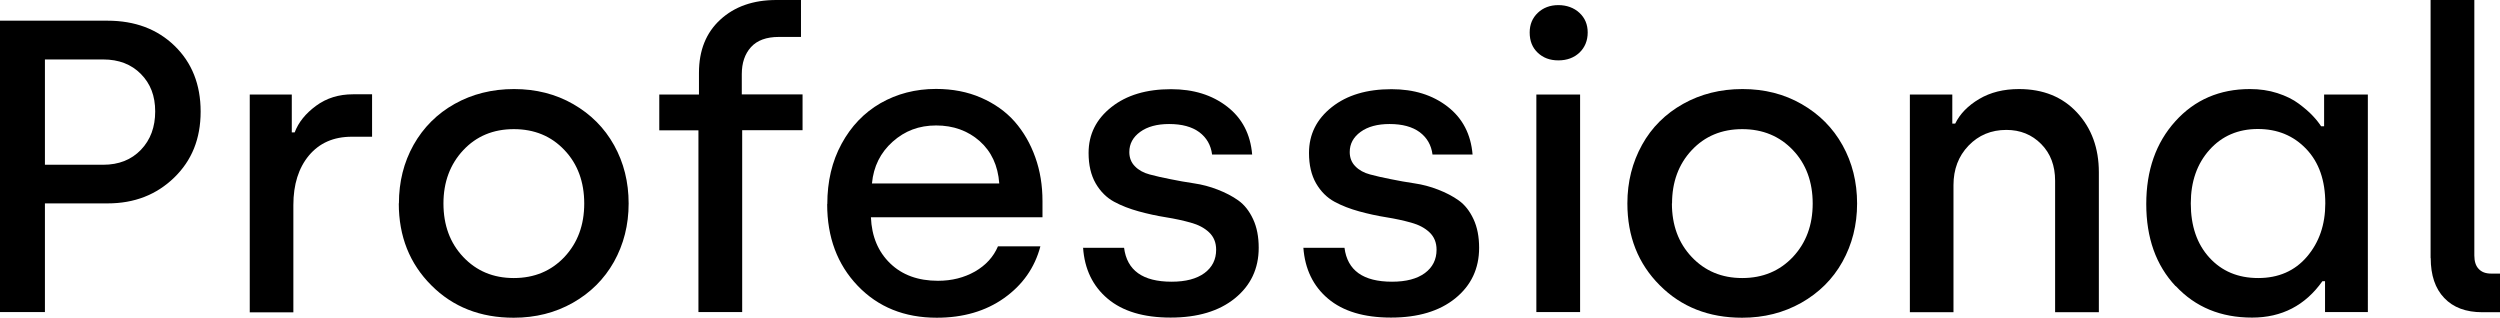 <?xml version="1.0" encoding="UTF-8"?><svg id="Layer_2" xmlns="http://www.w3.org/2000/svg" viewBox="0 0 190.89 24.25"><g id="BG"><g><path d="M0,23.83V1.58H8.21c2.09,0,3.8,.64,5.12,1.92,1.32,1.28,1.99,2.95,1.99,5.02s-.67,3.73-2.02,5.04c-1.35,1.31-3.04,1.97-5.08,1.97H3.43v8.3H0ZM3.43,12.58H7.88c1.19,0,2.15-.38,2.88-1.14s1.09-1.74,1.09-2.93-.36-2.12-1.09-2.86c-.73-.74-1.69-1.11-2.88-1.11H3.43V12.58Z"/><path d="M19.07,23.83V7.22h3.21v2.89h.22c.29-.77,.83-1.44,1.63-2.03,.8-.59,1.74-.88,2.82-.88h1.46v3.24h-1.55c-1.39,0-2.47,.48-3.27,1.43-.79,.95-1.19,2.21-1.19,3.79v8.19h-3.34Z"/><path d="M30.46,15.53c0-1.65,.37-3.13,1.12-4.47,.75-1.33,1.8-2.38,3.14-3.13,1.34-.75,2.86-1.13,4.53-1.13s3.18,.38,4.52,1.15c1.34,.77,2.38,1.81,3.12,3.14,.74,1.33,1.11,2.81,1.11,4.45s-.38,3.12-1.12,4.45c-.75,1.33-1.8,2.37-3.14,3.13s-2.85,1.14-4.52,1.14c-2.54,0-4.64-.82-6.29-2.48-1.65-1.65-2.48-3.73-2.48-6.25Zm3.4,0c0,1.66,.5,3.02,1.51,4.09s2.29,1.61,3.86,1.61,2.86-.54,3.87-1.61c1.01-1.08,1.51-2.44,1.51-4.08s-.5-3.02-1.51-4.08c-1.01-1.07-2.3-1.6-3.87-1.6s-2.86,.54-3.86,1.61c-1,1.07-1.51,2.43-1.51,4.07Z"/><path d="M50.34,9.95v-2.73h3.03v-1.66c0-1.71,.54-3.06,1.63-4.06,1.09-1,2.51-1.5,4.28-1.5h1.88V2.82h-1.69c-.95,0-1.66,.26-2.13,.78-.47,.52-.7,1.21-.7,2.06v1.55h4.64v2.73h-4.61v13.89h-3.34V9.95h-2.99Z"/><path d="M63.17,15.58c0-1.73,.36-3.26,1.09-4.6s1.71-2.37,2.97-3.1c1.26-.72,2.67-1.09,4.24-1.09,1.26,0,2.41,.22,3.44,.67,1.03,.45,1.89,1.06,2.57,1.83,.68,.78,1.2,1.68,1.57,2.72,.37,1.03,.55,2.15,.55,3.34v1.24h-13.1c.06,1.46,.55,2.63,1.47,3.52,.92,.89,2.14,1.33,3.65,1.33,1.06,0,2-.24,2.83-.71,.83-.48,1.41-1.12,1.75-1.92h3.24c-.43,1.63-1.36,2.95-2.77,3.95-1.41,1-3.13,1.5-5.14,1.5-2.47,0-4.48-.81-6.04-2.44s-2.33-3.71-2.33-6.23Zm3.4-1.57h9.73c-.1-1.37-.6-2.44-1.5-3.24-.9-.79-2.01-1.19-3.32-1.19s-2.39,.41-3.32,1.24-1.46,1.89-1.58,3.18Z"/><path d="M82.68,18.92h3.15c.22,1.73,1.43,2.59,3.63,2.59,1.08,0,1.91-.22,2.51-.66,.59-.44,.89-1.03,.89-1.78,0-.55-.18-.99-.54-1.33-.36-.34-.82-.58-1.4-.74-.57-.16-1.21-.3-1.9-.41-.69-.11-1.38-.26-2.07-.45-.69-.19-1.32-.43-1.89-.74-.57-.31-1.04-.78-1.4-1.4-.36-.63-.54-1.4-.54-2.32,0-1.42,.58-2.58,1.74-3.5s2.68-1.37,4.56-1.37c1.71,0,3.13,.44,4.28,1.33s1.78,2.11,1.91,3.66h-3.06c-.09-.72-.42-1.29-.98-1.71-.56-.41-1.32-.62-2.3-.62-.92,0-1.66,.2-2.21,.6-.55,.4-.83,.91-.83,1.54,0,.43,.14,.8,.43,1.09,.28,.29,.66,.5,1.12,.62,.46,.12,.99,.25,1.58,.36,.59,.12,1.19,.23,1.81,.32,.62,.09,1.22,.25,1.81,.48s1.12,.5,1.58,.83,.83,.8,1.12,1.42,.43,1.35,.43,2.19c0,1.59-.61,2.88-1.82,3.86s-2.85,1.47-4.91,1.47-3.66-.48-4.8-1.44c-1.14-.96-1.77-2.26-1.88-3.9Z"/><path d="M99.51,18.92h3.15c.22,1.73,1.43,2.59,3.63,2.59,1.08,0,1.91-.22,2.51-.66,.59-.44,.89-1.03,.89-1.78,0-.55-.18-.99-.54-1.33-.36-.34-.82-.58-1.4-.74-.57-.16-1.21-.3-1.9-.41s-1.38-.26-2.07-.45c-.69-.19-1.32-.43-1.89-.74-.57-.31-1.04-.78-1.4-1.4-.36-.63-.54-1.4-.54-2.32,0-1.42,.58-2.58,1.74-3.5,1.16-.92,2.68-1.37,4.56-1.37,1.71,0,3.13,.44,4.28,1.33s1.78,2.11,1.91,3.66h-3.06c-.09-.72-.42-1.29-.98-1.71-.56-.41-1.32-.62-2.3-.62-.92,0-1.66,.2-2.21,.6-.55,.4-.83,.91-.83,1.54,0,.43,.14,.8,.43,1.09,.28,.29,.66,.5,1.12,.62,.46,.12,.99,.25,1.58,.36,.59,.12,1.19,.23,1.81,.32,.62,.09,1.22,.25,1.81,.48s1.12,.5,1.58,.83,.83,.8,1.12,1.42,.43,1.35,.43,2.19c0,1.59-.61,2.88-1.82,3.86s-2.85,1.47-4.91,1.47-3.66-.48-4.8-1.44c-1.14-.96-1.77-2.26-1.89-3.9Z"/><path d="M116.8,2.48c0-.61,.21-1.11,.62-1.5,.41-.39,.94-.59,1.57-.59s1.19,.2,1.61,.59,.63,.89,.63,1.5-.21,1.14-.63,1.54c-.42,.39-.95,.59-1.61,.59s-1.17-.2-1.58-.59c-.41-.39-.61-.9-.61-1.54Zm.51,21.35V7.22h3.34V23.83h-3.34Z"/><path d="M124.26,15.53c0-1.65,.38-3.13,1.12-4.47s1.8-2.38,3.14-3.13c1.34-.75,2.85-1.13,4.53-1.13s3.18,.38,4.52,1.15,2.38,1.81,3.12,3.14c.74,1.33,1.11,2.81,1.11,4.45s-.38,3.12-1.12,4.45-1.8,2.37-3.14,3.13c-1.35,.76-2.85,1.14-4.52,1.14-2.54,0-4.64-.82-6.29-2.48-1.65-1.65-2.47-3.73-2.47-6.25Zm3.4,0c0,1.66,.5,3.02,1.51,4.09s2.29,1.61,3.86,1.61,2.86-.54,3.87-1.61c1.01-1.08,1.51-2.44,1.51-4.08s-.5-3.02-1.51-4.08-2.3-1.6-3.87-1.6-2.86,.54-3.86,1.61c-1,1.07-1.5,2.43-1.5,4.07Z"/><path d="M145.83,23.83V7.22h3.24v2.22h.22c.36-.74,.97-1.37,1.83-1.88s1.87-.76,3.04-.76c1.85,0,3.33,.6,4.44,1.8,1.11,1.2,1.66,2.72,1.66,4.56v10.68h-3.34V13.8c0-1.15-.35-2.08-1.06-2.8-.71-.72-1.6-1.08-2.66-1.08-1.16,0-2.12,.4-2.89,1.2-.77,.8-1.15,1.81-1.15,3.02v9.7h-3.34Z"/><path d="M166.12,21.85c-1.5-1.6-2.24-3.69-2.24-6.27s.74-4.68,2.22-6.32,3.38-2.46,5.7-2.46c.74,0,1.44,.1,2.09,.31,.65,.21,1.2,.48,1.64,.81s.79,.63,1.05,.91c.26,.27,.48,.55,.65,.81h.23v-2.42h3.34V23.83h-3.27v-2.36h-.2c-1.31,1.85-3.1,2.78-5.37,2.78-2.39,0-4.33-.8-5.83-2.41Zm1.16-6.32c0,1.72,.47,3.1,1.42,4.14,.95,1.04,2.19,1.56,3.73,1.56s2.79-.54,3.72-1.63c.93-1.09,1.4-2.44,1.4-4.07,0-1.75-.48-3.13-1.45-4.15s-2.2-1.53-3.7-1.53-2.74,.53-3.69,1.59c-.95,1.06-1.43,2.42-1.43,4.09Z"/><path d="M185.59,19.71V0h3.34V19.51c0,.45,.11,.79,.33,1.02,.22,.24,.53,.36,.95,.36h.7v2.95h-1.37c-1.25,0-2.22-.36-2.91-1.09-.69-.72-1.03-1.74-1.03-3.04Z"/></g></g></svg>